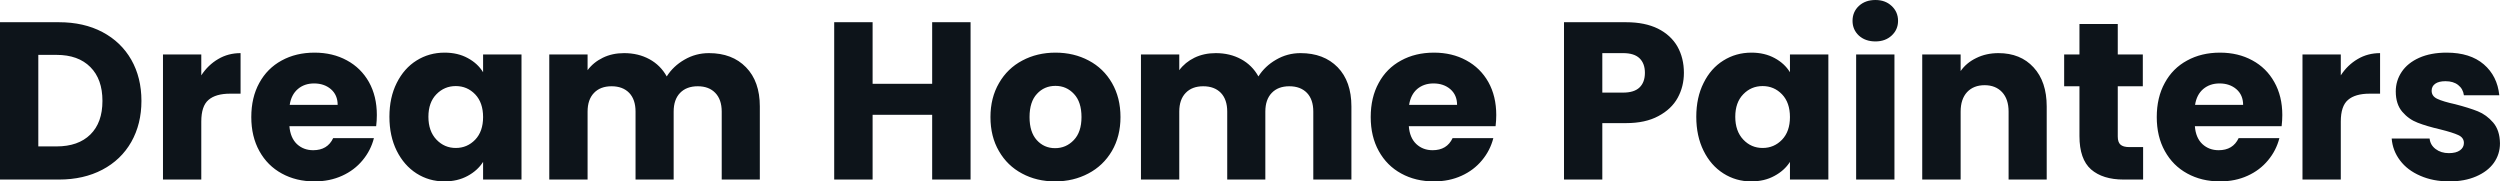 <svg fill="#0d141a" viewBox="0 0 256.473 18.607" height="100%" width="100%" xmlns="http://www.w3.org/2000/svg"><path preserveAspectRatio="none" d="M6.05 2.28Q8.60 2.28 10.51 3.29Q12.42 4.30 13.47 6.13Q14.51 7.96 14.51 10.35L14.51 10.35Q14.51 12.72 13.47 14.56Q12.42 16.40 10.50 17.41Q8.58 18.42 6.05 18.42L6.05 18.42L0 18.42L0 2.28L6.05 2.28ZM5.80 15.02Q8.03 15.02 9.27 13.80Q10.51 12.58 10.51 10.35L10.51 10.35Q10.51 8.12 9.27 6.88Q8.03 5.63 5.80 5.63L5.80 5.63L3.93 5.63L3.93 15.02L5.80 15.02ZM20.65 7.73Q21.34 6.67 22.38 6.06Q23.41 5.45 24.68 5.45L24.68 5.45L24.68 9.61L23.60 9.61Q22.13 9.61 21.39 10.25Q20.65 10.88 20.65 12.47L20.65 12.47L20.65 18.42L16.72 18.42L16.72 5.59L20.65 5.59L20.65 7.73ZM38.66 11.80Q38.66 12.35 38.59 12.95L38.59 12.95L29.69 12.95Q29.79 14.14 30.46 14.78Q31.14 15.41 32.13 15.41L32.13 15.41Q33.60 15.41 34.18 14.17L34.18 14.17L38.36 14.17Q38.04 15.43 37.20 16.44Q36.36 17.46 35.10 18.03Q33.83 18.61 32.27 18.61L32.27 18.61Q30.38 18.61 28.91 17.80Q27.44 17.00 26.61 15.50Q25.78 14.01 25.78 12.01L25.78 12.01Q25.78 10.00 26.60 8.51Q27.42 7.01 28.89 6.21Q30.36 5.40 32.27 5.40L32.27 5.40Q34.13 5.40 35.58 6.19Q37.03 6.97 37.85 8.42Q38.66 9.87 38.66 11.80L38.66 11.80ZM29.72 10.76L34.64 10.76Q34.64 9.75 33.95 9.15Q33.26 8.56 32.22 8.56L32.22 8.56Q31.23 8.56 30.56 9.13Q29.88 9.71 29.72 10.76L29.72 10.76ZM39.95 11.98Q39.95 10.00 40.70 8.51Q41.45 7.01 42.73 6.21Q44.02 5.40 45.61 5.40L45.61 5.40Q46.97 5.40 47.99 5.96Q49.01 6.51 49.56 7.41L49.56 7.41L49.56 5.59L53.50 5.59L53.50 18.42L49.56 18.42L49.56 16.61Q48.99 17.50 47.97 18.05Q46.94 18.61 45.59 18.61L45.59 18.61Q44.02 18.61 42.73 17.79Q41.45 16.97 40.70 15.47Q39.95 13.96 39.95 11.98L39.95 11.98ZM49.56 12.01Q49.56 10.53 48.75 9.68Q47.93 8.83 46.76 8.83L46.76 8.83Q45.59 8.83 44.77 9.67Q43.95 10.51 43.95 11.98L43.95 11.98Q43.95 13.45 44.77 14.32Q45.59 15.18 46.76 15.18L46.76 15.18Q47.93 15.18 48.75 14.33Q49.56 13.48 49.56 12.01L49.56 12.01ZM72.73 5.45Q75.12 5.45 76.53 6.90Q77.95 8.35 77.95 10.92L77.95 10.92L77.95 18.42L74.04 18.42L74.04 11.45Q74.04 10.21 73.38 9.53Q72.73 8.85 71.58 8.85L71.58 8.85Q70.43 8.85 69.77 9.53Q69.11 10.21 69.11 11.45L69.11 11.45L69.11 18.42L65.20 18.42L65.20 11.45Q65.20 10.21 64.55 9.53Q63.89 8.85 62.74 8.85L62.74 8.85Q61.59 8.85 60.94 9.53Q60.28 10.21 60.28 11.45L60.28 11.45L60.28 18.42L56.35 18.42L56.35 5.59L60.28 5.59L60.28 7.20Q60.88 6.39 61.85 5.92Q62.81 5.45 64.03 5.45L64.03 5.45Q65.48 5.45 66.62 6.07Q67.76 6.69 68.40 7.84L68.40 7.84Q69.07 6.78 70.22 6.12Q71.37 5.45 72.73 5.45L72.73 5.45ZM95.63 2.28L99.57 2.28L99.57 18.42L95.63 18.42L95.63 11.78L89.52 11.78L89.52 18.42L85.58 18.42L85.58 2.28L89.52 2.28L89.52 8.60L95.63 8.60L95.63 2.28ZM108.24 18.61Q106.35 18.61 104.85 17.80Q103.34 17.00 102.48 15.50Q101.61 14.01 101.61 12.01L101.61 12.01Q101.61 10.03 102.49 8.52Q103.36 7.01 104.88 6.21Q106.40 5.40 108.28 5.40L108.28 5.40Q110.17 5.40 111.69 6.21Q113.21 7.01 114.08 8.52Q114.95 10.03 114.95 12.01L114.95 12.01Q114.95 13.98 114.07 15.49Q113.18 17.00 111.65 17.80Q110.12 18.61 108.24 18.61L108.24 18.61ZM108.24 15.20Q109.37 15.20 110.16 14.37Q110.95 13.55 110.95 12.01L110.95 12.01Q110.95 10.46 110.18 9.64Q109.41 8.81 108.28 8.81L108.28 8.81Q107.13 8.81 106.38 9.63Q105.62 10.44 105.62 12.01L105.62 12.01Q105.62 13.55 106.36 14.37Q107.11 15.20 108.24 15.20L108.24 15.20ZM133.42 5.45Q135.81 5.45 137.23 6.90Q138.64 8.35 138.64 10.92L138.64 10.92L138.64 18.42L134.73 18.42L134.73 11.45Q134.73 10.21 134.08 9.53Q133.42 8.85 132.27 8.85L132.27 8.85Q131.12 8.85 130.47 9.53Q129.81 10.21 129.81 11.45L129.81 11.45L129.81 18.42L125.90 18.42L125.90 11.45Q125.90 10.21 125.25 9.53Q124.59 8.85 123.44 8.85L123.44 8.85Q122.29 8.85 121.64 9.53Q120.98 10.21 120.98 11.45L120.98 11.45L120.98 18.42L117.05 18.42L117.05 5.59L120.98 5.59L120.98 7.20Q121.58 6.39 122.54 5.92Q123.51 5.45 124.73 5.45L124.73 5.45Q126.18 5.45 127.32 6.07Q128.46 6.69 129.10 7.84L129.10 7.84Q129.77 6.78 130.92 6.12Q132.07 5.45 133.42 5.45L133.42 5.45ZM153.50 11.80Q153.50 12.35 153.43 12.95L153.43 12.95L144.53 12.95Q144.62 14.14 145.30 14.78Q145.98 15.41 146.97 15.41L146.97 15.41Q148.44 15.41 149.02 14.17L149.02 14.17L153.20 14.17Q152.88 15.43 152.04 16.44Q151.20 17.46 149.94 18.03Q148.67 18.61 147.11 18.61L147.11 18.61Q145.22 18.61 143.75 17.80Q142.28 17.00 141.45 15.50Q140.62 14.01 140.62 12.01L140.62 12.01Q140.62 10.00 141.44 8.51Q142.25 7.01 143.73 6.21Q145.20 5.40 147.11 5.40L147.11 5.40Q148.97 5.40 150.42 6.19Q151.87 6.97 152.69 8.42Q153.50 9.87 153.50 11.80L153.50 11.80ZM144.56 10.76L149.48 10.76Q149.48 9.75 148.79 9.15Q148.10 8.56 147.06 8.56L147.06 8.56Q146.07 8.56 145.39 9.13Q144.72 9.71 144.56 10.76L144.56 10.76ZM172.75 7.47Q172.75 8.88 172.11 10.04Q171.47 11.20 170.13 11.91Q168.80 12.63 166.82 12.63L166.82 12.63L164.38 12.63L164.38 18.42L160.45 18.42L160.45 2.28L166.82 2.28Q168.75 2.28 170.09 2.94Q171.42 3.61 172.09 4.78Q172.75 5.96 172.75 7.47L172.75 7.47ZM166.52 9.50Q167.65 9.50 168.20 8.97Q168.75 8.44 168.75 7.47L168.75 7.47Q168.75 6.51 168.20 5.98Q167.65 5.45 166.52 5.45L166.52 5.45L164.38 5.45L164.38 9.50L166.52 9.50ZM174.02 11.98Q174.02 10.00 174.77 8.51Q175.51 7.01 176.80 6.21Q178.09 5.40 179.68 5.40L179.68 5.40Q181.03 5.40 182.06 5.96Q183.08 6.51 183.63 7.41L183.63 7.41L183.63 5.59L187.57 5.59L187.57 18.42L183.63 18.42L183.63 16.61Q183.06 17.50 182.03 18.05Q181.01 18.61 179.65 18.61L179.65 18.61Q178.09 18.61 176.80 17.79Q175.51 16.97 174.77 15.47Q174.02 13.96 174.02 11.98L174.02 11.98ZM183.63 12.01Q183.63 10.53 182.82 9.68Q182.00 8.83 180.83 8.83L180.83 8.83Q179.65 8.83 178.84 9.67Q178.02 10.51 178.02 11.98L178.02 11.98Q178.02 13.45 178.84 14.32Q179.65 15.18 180.83 15.18L180.83 15.18Q182.00 15.18 182.82 14.33Q183.63 13.48 183.63 12.01L183.63 12.01ZM192.40 4.25Q191.36 4.25 190.70 3.65Q190.05 3.04 190.05 2.14L190.05 2.14Q190.05 1.22 190.70 0.61Q191.36 0 192.40 0L192.40 0Q193.41 0 194.06 0.61Q194.72 1.22 194.72 2.14L194.72 2.14Q194.72 3.04 194.06 3.65Q193.41 4.25 192.40 4.25L192.40 4.25ZM190.42 5.59L194.35 5.59L194.35 18.42L190.42 18.42L190.42 5.59ZM205.02 5.45Q207.28 5.45 208.62 6.91Q209.97 8.37 209.97 10.92L209.97 10.92L209.97 18.42L206.06 18.42L206.06 11.45Q206.06 10.17 205.39 9.45Q204.72 8.74 203.60 8.74L203.60 8.74Q202.47 8.74 201.80 9.45Q201.14 10.17 201.14 11.45L201.14 11.45L201.14 18.42L197.20 18.42L197.20 5.59L201.14 5.59L201.14 7.29Q201.73 6.44 202.75 5.95Q203.76 5.45 205.02 5.45L205.02 5.45ZM218.45 15.09L219.86 15.09L219.86 18.42L217.86 18.42Q215.72 18.42 214.52 17.38Q213.33 16.33 213.33 13.96L213.33 13.96L213.33 8.85L211.76 8.85L211.76 5.59L213.33 5.59L213.33 2.46L217.26 2.46L217.26 5.59L219.83 5.59L219.83 8.85L217.26 8.85L217.26 14.01Q217.26 14.58 217.53 14.83Q217.81 15.09 218.45 15.09L218.45 15.09ZM234.14 11.80Q234.14 12.35 234.07 12.95L234.07 12.95L225.17 12.95Q225.26 14.14 225.94 14.78Q226.62 15.41 227.61 15.41L227.61 15.41Q229.08 15.41 229.66 14.17L229.66 14.17L233.84 14.17Q233.52 15.43 232.68 16.44Q231.84 17.46 230.58 18.03Q229.31 18.61 227.75 18.61L227.75 18.61Q225.86 18.61 224.39 17.80Q222.92 17.00 222.09 15.50Q221.26 14.01 221.26 12.01L221.26 12.01Q221.26 10.00 222.08 8.51Q222.89 7.01 224.37 6.21Q225.84 5.40 227.75 5.40L227.75 5.40Q229.61 5.40 231.06 6.19Q232.51 6.97 233.32 8.42Q234.14 9.87 234.14 11.80L234.14 11.80ZM225.19 10.76L230.12 10.76Q230.12 9.75 229.43 9.15Q228.74 8.56 227.70 8.56L227.70 8.56Q226.71 8.56 226.03 9.13Q225.35 9.71 225.19 10.76L225.19 10.76ZM240.14 7.73Q240.83 6.67 241.87 6.06Q242.90 5.45 244.17 5.45L244.17 5.45L244.17 9.61L243.09 9.61Q241.62 9.61 240.88 10.25Q240.14 10.88 240.14 12.47L240.14 12.47L240.14 18.42L236.21 18.42L236.21 5.59L240.14 5.59L240.14 7.73ZM251.28 18.61Q249.60 18.61 248.29 18.03Q246.97 17.46 246.22 16.46Q245.46 15.46 245.36 14.21L245.36 14.21L249.25 14.21Q249.32 14.88 249.87 15.29Q250.42 15.71 251.23 15.71L251.23 15.71Q251.97 15.71 252.37 15.42Q252.77 15.13 252.77 14.67L252.77 14.67Q252.77 14.12 252.20 13.86Q251.62 13.59 250.33 13.27L250.33 13.27Q248.95 12.95 248.03 12.59Q247.11 12.24 246.45 11.47Q245.78 10.69 245.78 9.38L245.78 9.38Q245.78 8.28 246.39 7.37Q247.00 6.46 248.18 5.93Q249.37 5.40 251.00 5.40L251.00 5.40Q253.41 5.40 254.81 6.60Q256.20 7.80 256.40 9.77L256.40 9.77L252.77 9.77Q252.68 9.11 252.18 8.72Q251.69 8.33 250.88 8.33L250.88 8.33Q250.19 8.33 249.83 8.59Q249.46 8.85 249.46 9.31L249.46 9.31Q249.46 9.87 250.04 10.14Q250.63 10.42 251.87 10.69L251.87 10.69Q253.30 11.06 254.20 11.42Q255.09 11.78 255.77 12.57Q256.45 13.36 256.47 14.70L256.47 14.70Q256.47 15.82 255.84 16.71Q255.21 17.59 254.02 18.10Q252.84 18.61 251.28 18.61L251.28 18.61Z"></path></svg>